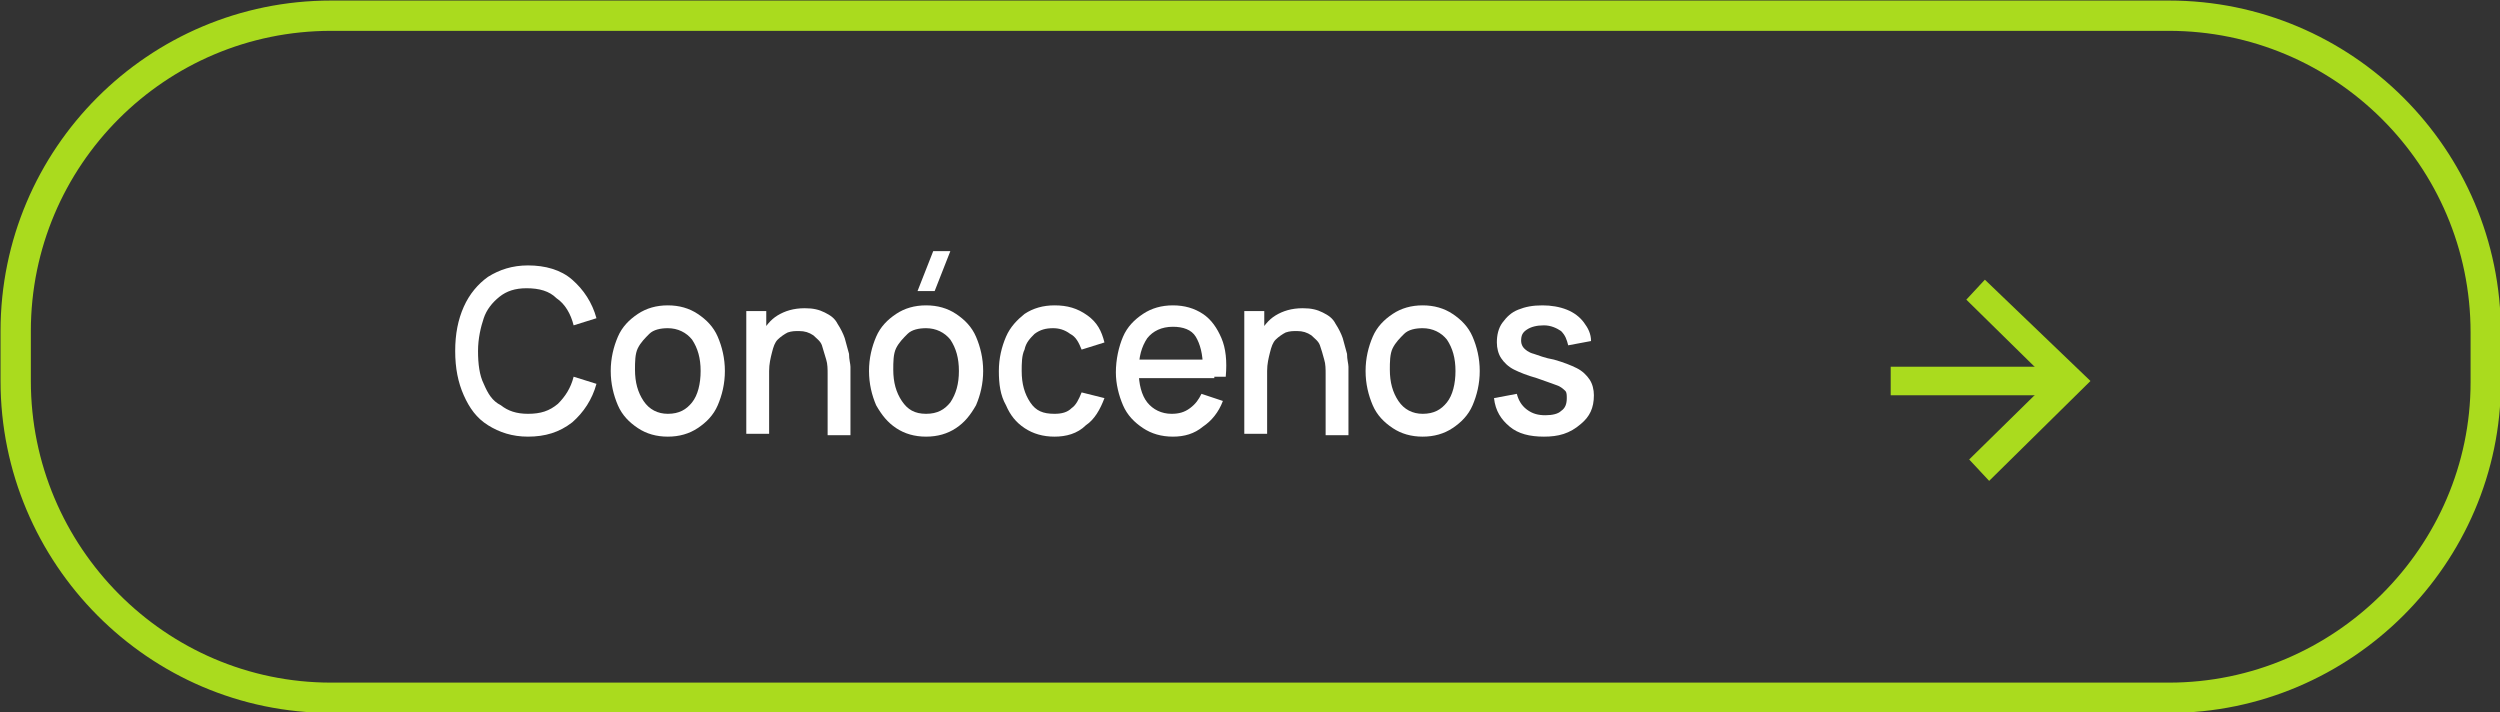 <?xml version="1.0" encoding="utf-8"?>
<!-- Generator: Adobe Illustrator 24.0.1, SVG Export Plug-In . SVG Version: 6.00 Build 0)  -->
<svg version="1.1" id="Layer_1" xmlns="http://www.w3.org/2000/svg" xmlns:xlink="http://www.w3.org/1999/xlink" x="0px" y="0px"
	 viewBox="0 0 175.2 49.9" style="enable-background:new 0 0 175.2 49.9;" xml:space="preserve">
<rect x="0" y="0" width="175.2" height="49.9" fill="#333333" stroke="none"/>
<style type="text/css">
	.st0{fill:#FFFFFF;}
	.st1{fill:none;stroke:#AADB1E;stroke-width:2.124;stroke-miterlimit:10;}
	.st2{fill:#AADB1E;}
</style>
<g>
	<g>
		<g>
			<path class="st0" d="M37,30.6c-1.1,0-2-0.3-2.8-0.8s-1.3-1.2-1.7-2.1s-0.6-1.9-0.6-3.1s0.2-2.2,0.6-3.1s1-1.6,1.7-2.1
				c0.8-0.5,1.7-0.8,2.8-0.8c1.2,0,2.3,0.3,3.1,1s1.4,1.6,1.7,2.7l-1.6,0.5C40,22,39.6,21.3,39,20.9c-0.5-0.5-1.2-0.7-2.1-0.7
				c-0.8,0-1.4,0.2-1.9,0.6s-0.9,0.9-1.1,1.5s-0.4,1.4-0.4,2.3s0.1,1.7,0.4,2.3c0.3,0.7,0.6,1.2,1.2,1.5c0.5,0.4,1.1,0.6,1.9,0.6
				c0.9,0,1.5-0.2,2.1-0.7c0.5-0.5,0.9-1.1,1.1-1.9l1.6,0.5c-0.3,1.1-0.9,2-1.7,2.7C39.2,30.3,38.2,30.6,37,30.6z"/>
			<path class="st0" d="M46.8,30.6c-0.8,0-1.5-0.2-2.1-0.6s-1.1-0.9-1.4-1.6s-0.5-1.5-0.5-2.4s0.2-1.7,0.5-2.4
				c0.3-0.7,0.8-1.2,1.4-1.6c0.6-0.4,1.3-0.6,2.1-0.6s1.5,0.2,2.1,0.6s1.1,0.9,1.4,1.6c0.3,0.7,0.5,1.5,0.5,2.4s-0.2,1.7-0.5,2.4
				c-0.3,0.7-0.8,1.2-1.4,1.6C48.3,30.4,47.6,30.6,46.8,30.6z M46.8,29c0.8,0,1.3-0.3,1.7-0.8s0.6-1.3,0.6-2.2
				c0-0.9-0.2-1.6-0.6-2.2c-0.4-0.5-1-0.8-1.7-0.8c-0.5,0-1,0.1-1.3,0.4s-0.6,0.6-0.8,1s-0.2,1-0.2,1.5c0,0.9,0.2,1.6,0.6,2.2
				S46.1,29,46.8,29z"/>
			<path class="st0" d="M52.3,30.4v-8.6h1.4v2.5h0.2v6.1H52.3z M58,30.4v-4.2c0-0.3,0-0.7-0.1-1s-0.2-0.7-0.3-1s-0.4-0.5-0.6-0.7
				c-0.3-0.2-0.6-0.3-1-0.3c-0.3,0-0.5,0-0.8,0.1c-0.2,0.1-0.5,0.3-0.7,0.5s-0.3,0.5-0.4,0.9c-0.1,0.4-0.2,0.8-0.2,1.3l-1-0.4
				c0-0.8,0.1-1.5,0.4-2.1c0.3-0.6,0.7-1.1,1.2-1.4s1.1-0.5,1.9-0.5c0.6,0,1,0.1,1.4,0.3c0.4,0.2,0.7,0.4,0.9,0.8
				c0.2,0.3,0.4,0.7,0.5,1c0.1,0.4,0.2,0.7,0.3,1.1c0,0.4,0.1,0.7,0.1,0.9v4.8H58V30.4z"/>
			<path class="st0" d="M64.9,30.6c-0.8,0-1.5-0.2-2.1-0.6s-1-0.9-1.4-1.6c-0.3-0.7-0.5-1.5-0.5-2.4s0.2-1.7,0.5-2.4
				c0.3-0.7,0.8-1.2,1.4-1.6c0.6-0.4,1.3-0.6,2.1-0.6c0.8,0,1.5,0.2,2.1,0.6s1.1,0.9,1.4,1.6s0.5,1.5,0.5,2.4s-0.2,1.7-0.5,2.4
				C68,29.1,67.6,29.6,67,30S65.7,30.6,64.9,30.6z M64.9,29c0.8,0,1.3-0.3,1.7-0.8c0.4-0.6,0.6-1.3,0.6-2.2c0-0.9-0.2-1.6-0.6-2.2
				c-0.4-0.5-1-0.8-1.7-0.8c-0.5,0-1,0.1-1.3,0.4s-0.6,0.6-0.8,1s-0.2,1-0.2,1.5c0,0.9,0.2,1.6,0.6,2.2S64.1,29,64.9,29z M65.5,20.4
				h-1.2l1.1-2.8h1.2L65.5,20.4z"/>
			<path class="st0" d="M73.9,30.6c-0.8,0-1.5-0.2-2.1-0.6s-1-0.9-1.3-1.6C70.1,27.7,70,26.9,70,26s0.2-1.7,0.5-2.4
				c0.3-0.7,0.8-1.2,1.3-1.6c0.6-0.4,1.3-0.6,2.1-0.6c0.9,0,1.6,0.2,2.3,0.7s1,1.1,1.2,1.9l-1.6,0.5c-0.2-0.5-0.4-0.9-0.8-1.1
				c-0.4-0.3-0.8-0.4-1.2-0.4c-0.5,0-0.9,0.1-1.3,0.4c-0.3,0.3-0.6,0.6-0.7,1.1c-0.2,0.4-0.2,1-0.2,1.5c0,0.9,0.2,1.6,0.6,2.2
				s0.9,0.8,1.7,0.8c0.5,0,0.9-0.1,1.2-0.4c0.3-0.2,0.5-0.6,0.7-1.1l1.6,0.4c-0.3,0.8-0.7,1.5-1.3,1.9
				C75.5,30.4,74.7,30.6,73.9,30.6z"/>
			<path class="st0" d="M82.2,30.6c-0.8,0-1.5-0.2-2.1-0.6s-1.1-0.9-1.4-1.6s-0.5-1.5-0.5-2.3c0-0.9,0.2-1.8,0.5-2.5
				s0.8-1.2,1.4-1.6s1.3-0.6,2.1-0.6c0.8,0,1.5,0.2,2.1,0.6s1,1,1.3,1.7s0.4,1.6,0.3,2.7h-1.6v-0.6c0-1-0.2-1.7-0.5-2.2
				s-0.9-0.7-1.6-0.7c-0.8,0-1.4,0.3-1.8,0.8C80,24.3,79.8,25,79.8,26c0,0.9,0.2,1.7,0.6,2.2s1,0.8,1.7,0.8c0.5,0,0.9-0.1,1.3-0.4
				s0.6-0.6,0.8-1l1.5,0.5c-0.3,0.8-0.8,1.4-1.4,1.8C83.7,30.4,83,30.6,82.2,30.6z M79.3,26.5v-1.3h5.8v1.3H79.3z"/>
			<path class="st0" d="M87.2,30.4v-8.6h1.4v2.5h0.2v6.1H87.2z M92.9,30.4v-4.2c0-0.3,0-0.7-0.1-1c-0.1-0.4-0.2-0.7-0.3-1
				c-0.1-0.3-0.4-0.5-0.6-0.7c-0.3-0.2-0.6-0.3-1-0.3c-0.3,0-0.5,0-0.8,0.1c-0.2,0.1-0.5,0.3-0.7,0.5s-0.3,0.5-0.4,0.9
				s-0.2,0.8-0.2,1.3l-1-0.4c0-0.8,0.1-1.5,0.4-2.1s0.7-1.1,1.2-1.4s1.1-0.5,1.9-0.5c0.6,0,1,0.1,1.4,0.3c0.4,0.2,0.7,0.4,0.9,0.8
				c0.2,0.3,0.4,0.7,0.5,1c0.1,0.4,0.2,0.7,0.3,1.1c0,0.4,0.1,0.7,0.1,0.9v4.8h-1.6V30.4z"/>
			<path class="st0" d="M99.7,30.6c-0.8,0-1.5-0.2-2.1-0.6s-1.1-0.9-1.4-1.6s-0.5-1.5-0.5-2.4s0.2-1.7,0.5-2.4
				c0.3-0.7,0.8-1.2,1.4-1.6s1.3-0.6,2.1-0.6c0.8,0,1.5,0.2,2.1,0.6s1.1,0.9,1.4,1.6s0.5,1.5,0.5,2.4s-0.2,1.7-0.5,2.4
				c-0.3,0.7-0.8,1.2-1.4,1.6S100.5,30.6,99.7,30.6z M99.7,29c0.8,0,1.3-0.3,1.7-0.8s0.6-1.3,0.6-2.2c0-0.9-0.2-1.6-0.6-2.2
				c-0.4-0.5-1-0.8-1.7-0.8c-0.5,0-1,0.1-1.3,0.4s-0.6,0.6-0.8,1c-0.2,0.4-0.2,1-0.2,1.5c0,0.9,0.2,1.6,0.6,2.2S99,29,99.7,29z"/>
			<path class="st0" d="M108.2,30.6c-1,0-1.8-0.2-2.4-0.7s-1-1.1-1.1-2l1.6-0.3c0.1,0.4,0.3,0.8,0.7,1.1s0.8,0.4,1.3,0.4
				s0.9-0.1,1.1-0.3c0.3-0.2,0.4-0.5,0.4-0.9c0-0.2,0-0.4-0.1-0.5s-0.3-0.3-0.6-0.4c-0.3-0.1-0.8-0.3-1.4-0.5
				c-0.7-0.2-1.2-0.4-1.6-0.6s-0.7-0.5-0.9-0.8c-0.2-0.3-0.3-0.7-0.3-1.1c0-0.5,0.1-1,0.4-1.4s0.6-0.7,1.1-0.9
				c0.5-0.2,1-0.3,1.7-0.3c0.6,0,1.2,0.1,1.7,0.3c0.5,0.2,0.9,0.5,1.2,0.9c0.3,0.4,0.5,0.8,0.5,1.3l-1.6,0.3c-0.1-0.4-0.2-0.7-0.5-1
				c-0.3-0.2-0.7-0.4-1.2-0.4s-0.9,0.1-1.2,0.3s-0.4,0.4-0.4,0.8c0,0.2,0.1,0.4,0.2,0.5s0.3,0.3,0.7,0.4c0.3,0.1,0.8,0.3,1.4,0.4
				c0.7,0.2,1.2,0.4,1.6,0.6s0.7,0.5,0.9,0.8s0.3,0.7,0.3,1.1c0,0.9-0.3,1.5-0.9,2C110,30.4,109.2,30.6,108.2,30.6z"/>
		</g>
	</g>
	<path class="st1" d="M152,48.9H23.2c-12.2,0-22.1-10-22.1-22.2v-3.5C1.1,11,11,1.1,23.2,1.1H152c12.2,0,22.2,9.9,22.2,22.2v3.5
		C174.2,38.9,164.2,48.9,152,48.9z"/>
	<g>
		<g>
			<rect x="132.5" y="25.7" class="st2" width="11.8" height="2"/>
		</g>
		<g>
			<g>
				<polygon class="st2" points="139.4,33.7 138,32.2 143.6,26.7 137.8,21 139.1,19.6 146.5,26.7 				"/>
			</g>
		</g>
	</g>
</g>
</svg>
